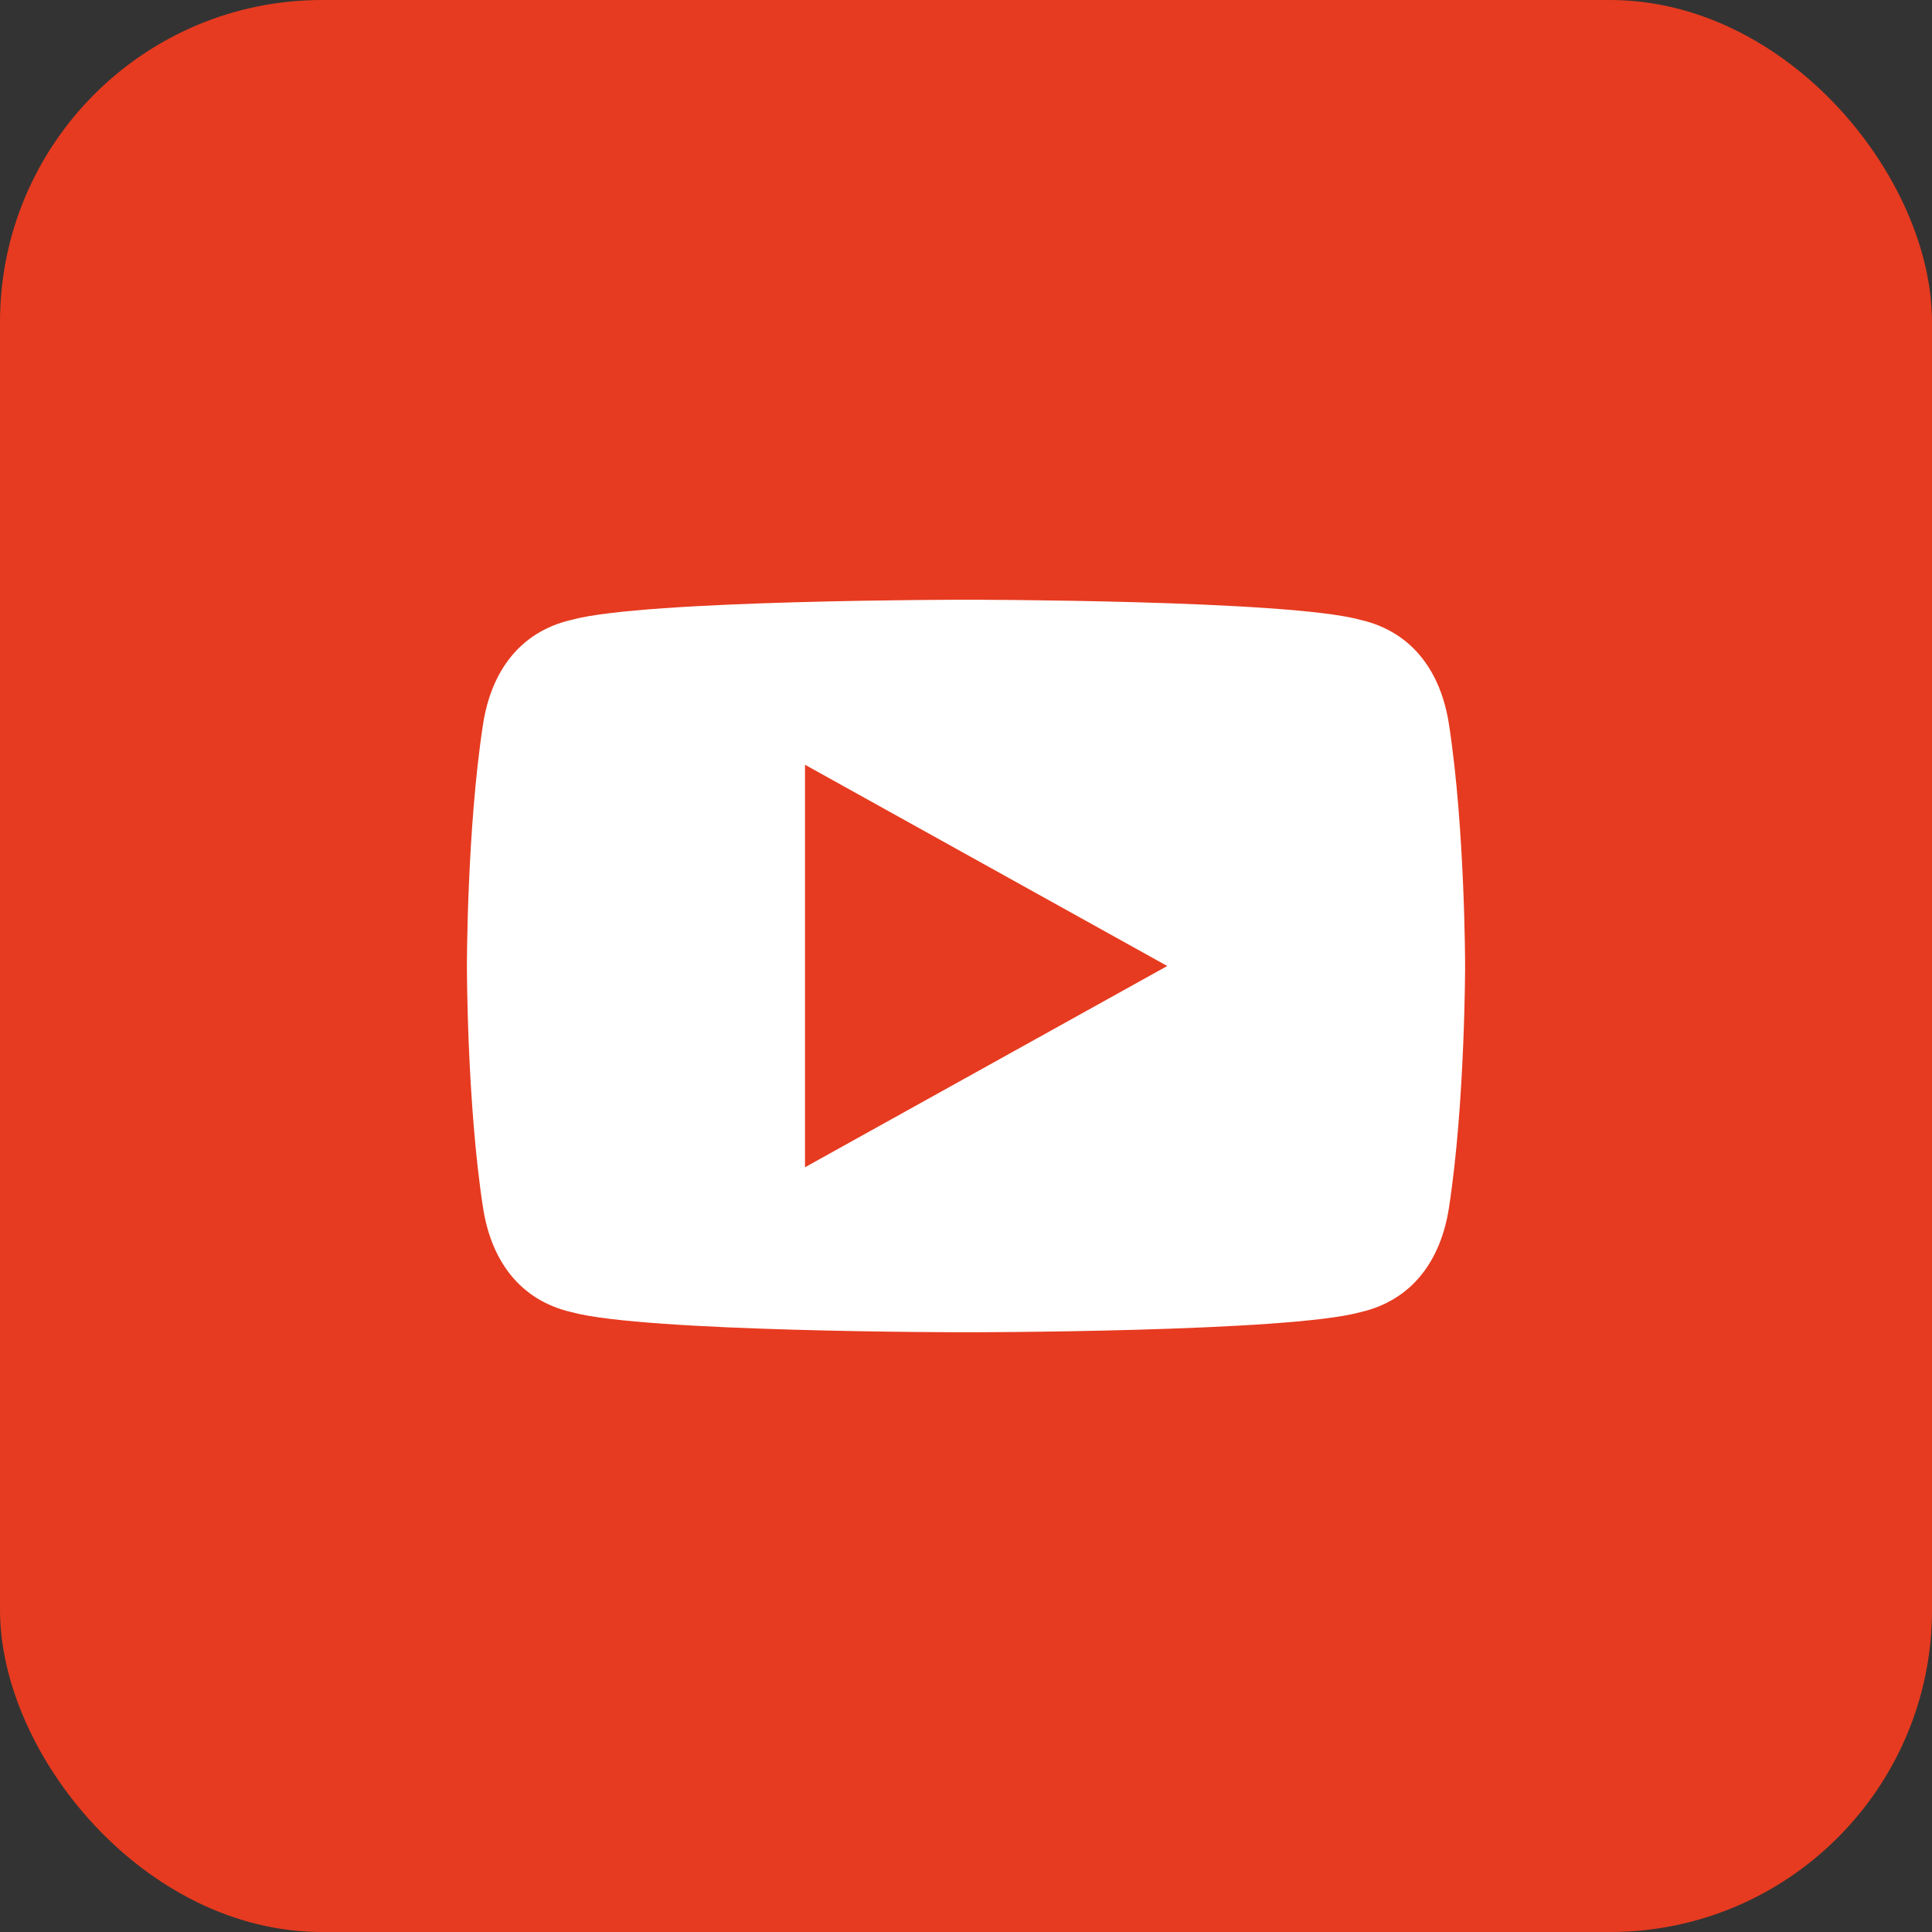 <svg xmlns="http://www.w3.org/2000/svg" width="48" height="48" viewBox="0 0 48 48">
  <rect x="0" y="0" width="48" height="48" fill="#333333" stroke="none"/>
  <rect width="48" height="48" rx="8" fill="#E63B20"/>
  <path fill="#fff" d="M36 18c-.2-1.3-.9-2.3-2.2-2.6-1.8-.5-9.8-.5-9.8-.5s-8 0-9.8.5c-1.3.3-2 1.3-2.2 2.6-.4 2.6-.4 6-.4 6s0 3.4.4 6c.2 1.3.9 2.3 2.2 2.6 1.8.5 9.8.5 9.8.5s8 0 9.8-.5c1.3-.3 2-1.3 2.2-2.6.4-2.6.4-6 .4-6s0-3.4-.4-6zM20 29v-10l9 5-9 5z"/>
</svg>